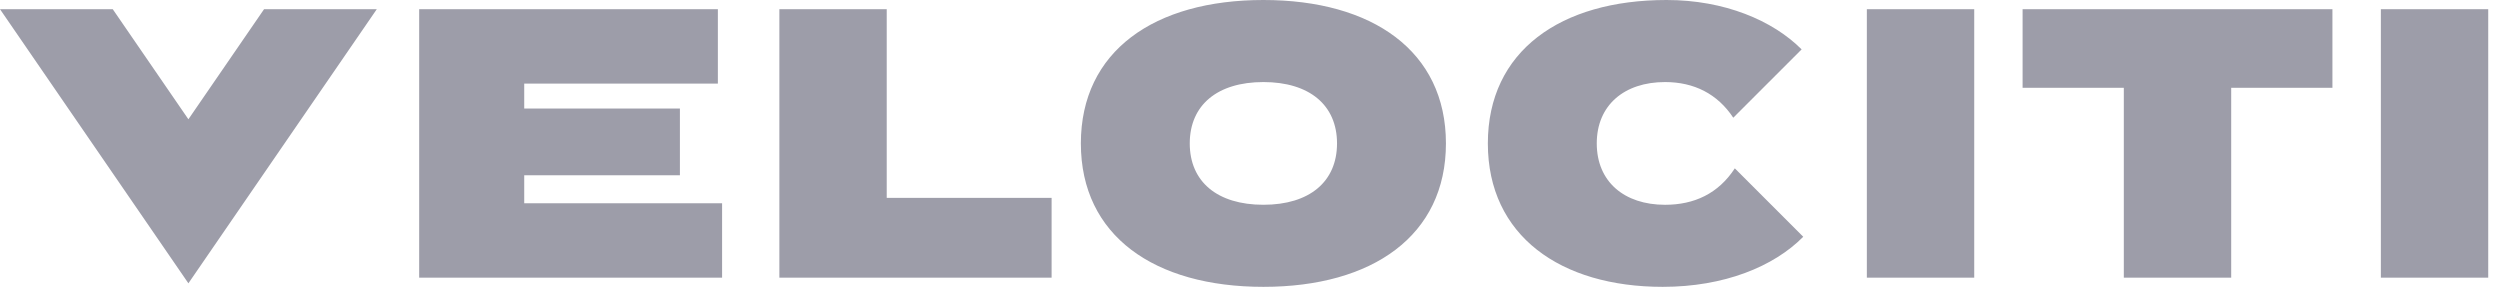 <svg width="142" height="17" viewBox="0 0 142 17" fill="none" xmlns="http://www.w3.org/2000/svg">
<path d="M71.761 0C77.947 4.665e-05 82.129 2.897 82.129 8.146C82.129 13.395 77.946 16.293 71.761 16.293C65.575 16.293 61.393 13.396 61.393 8.146C61.393 2.897 65.575 0 71.761 0ZM94.66 0C97.945 0 100.691 1.159 102.332 2.805L98.45 6.687C97.557 5.337 96.228 4.661 94.573 4.661C92.264 4.661 90.696 5.969 90.696 8.146C90.696 10.325 92.264 11.632 94.573 11.632C96.229 11.632 97.601 11 98.538 9.562L102.424 13.448C100.747 15.147 97.925 16.293 94.442 16.293C88.648 16.293 84.51 13.396 84.51 8.147C84.51 2.897 88.648 2.4161e-05 94.66 0ZM6.404 0.522L10.701 6.775L14.999 0.522H21.402L10.701 16.092L0 0.522H6.404ZM40.775 4.749H29.776V6.164H38.619V9.954H29.776V11.545L41.015 11.544V15.77H23.809V0.522H40.775V4.749ZM50.366 11.239H59.731V15.77H44.268V0.522H50.366V11.239ZM112.136 15.77H106.037V0.522H112.136V15.77ZM132.482 4.988H126.732V15.77H120.633V4.988H114.883V0.522H132.482V4.988ZM141.331 15.77H135.233V0.522H141.331V15.77ZM71.761 4.661C69.148 4.661 67.578 5.968 67.578 8.146C67.578 10.325 69.147 11.631 71.761 11.631C74.374 11.631 75.943 10.325 75.943 8.146C75.943 5.969 74.374 4.661 71.761 4.661Z" fill="#9D9DA9"/>
</svg>
